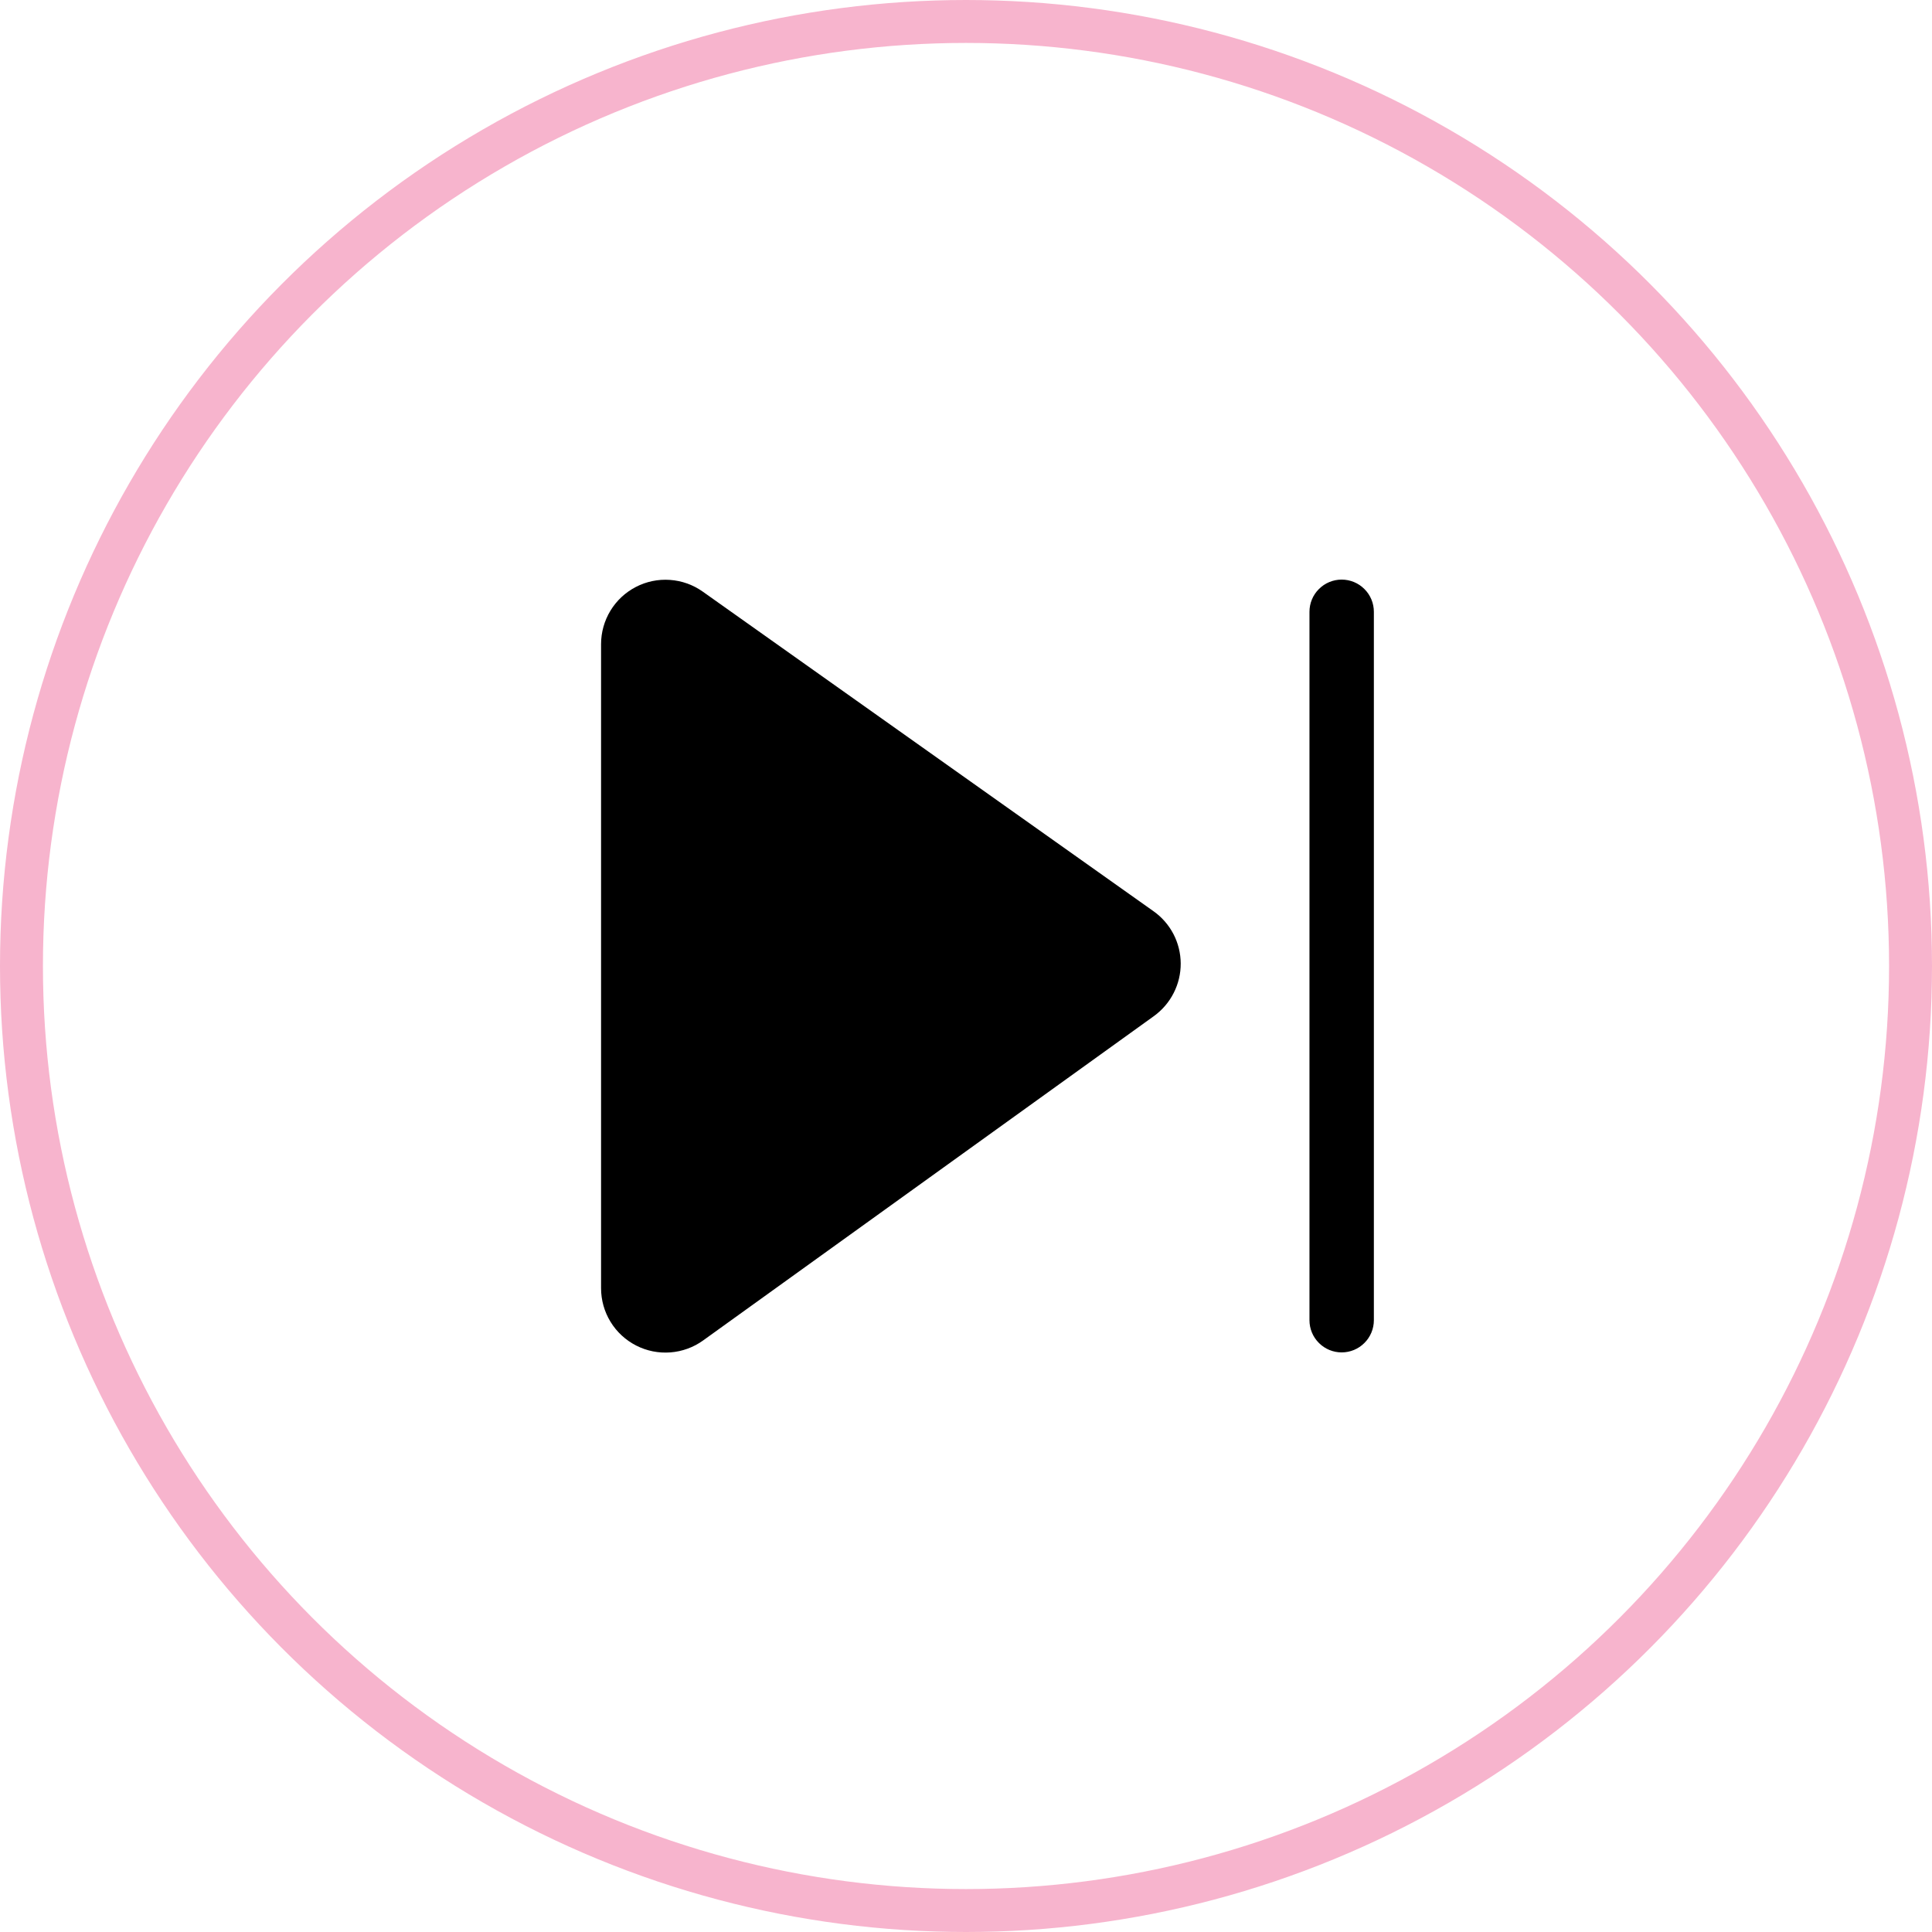 <svg width="45" height="45" viewBox="0 0 45 45" fill="none" xmlns="http://www.w3.org/2000/svg">
<circle cx="22.5" cy="22.5" r="22" stroke="#F7B4CD"/>
<path d="M14 15.003C14 14.728 14.076 14.458 14.219 14.223C14.362 13.988 14.567 13.797 14.811 13.671C15.055 13.544 15.33 13.488 15.604 13.507C15.879 13.526 16.142 13.62 16.367 13.779L26.867 21.224C27.062 21.361 27.221 21.544 27.332 21.756C27.442 21.968 27.5 22.203 27.501 22.442C27.502 22.681 27.446 22.916 27.337 23.129C27.229 23.342 27.071 23.526 26.878 23.666L16.378 31.221C16.154 31.383 15.889 31.479 15.614 31.5C15.338 31.521 15.063 31.466 14.817 31.34C14.571 31.214 14.364 31.023 14.22 30.787C14.076 30.552 14 30.281 14 30.005V15.003ZM32 14.25C32 14.051 31.921 13.86 31.78 13.72C31.64 13.579 31.449 13.5 31.25 13.5C31.051 13.5 30.86 13.579 30.72 13.72C30.579 13.86 30.5 14.051 30.5 14.25V30.75C30.5 30.949 30.579 31.14 30.72 31.28C30.86 31.421 31.051 31.5 31.25 31.5C31.449 31.5 31.64 31.421 31.78 31.28C31.921 31.14 32 30.949 32 30.75V14.25Z" fill="black"/>
</svg>
